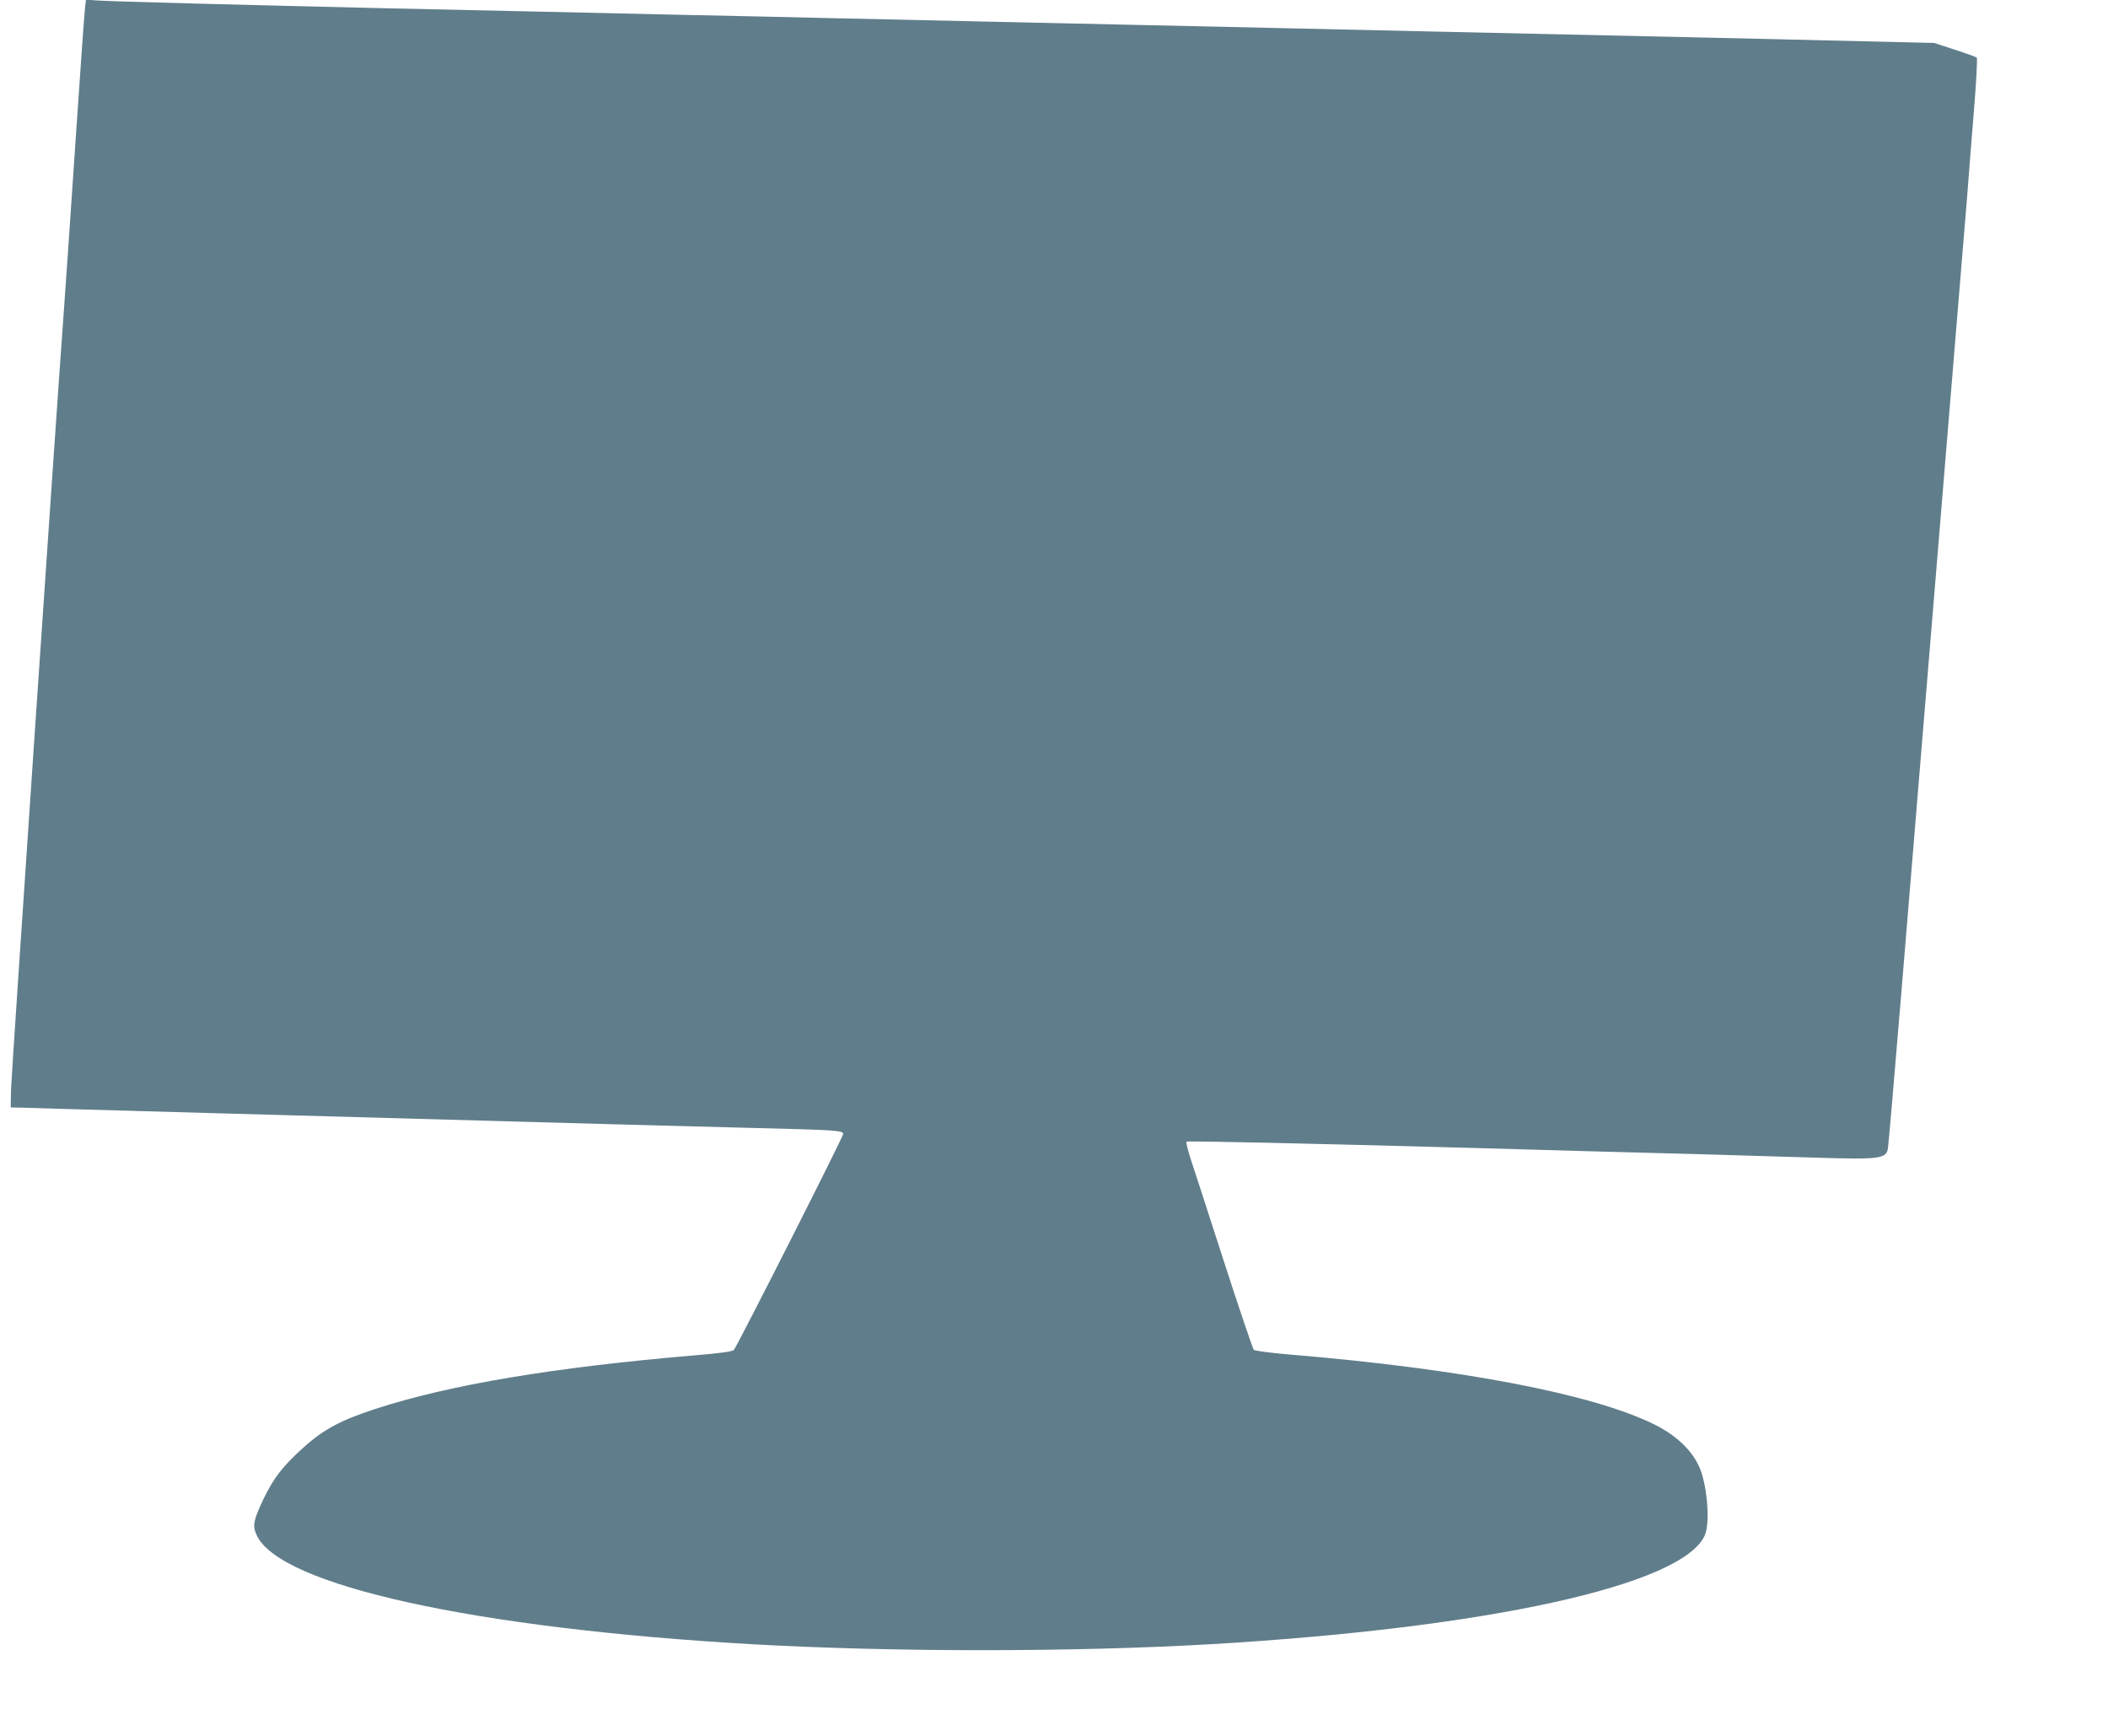 <?xml version="1.0" standalone="no"?>
<!DOCTYPE svg PUBLIC "-//W3C//DTD SVG 20010904//EN"
 "http://www.w3.org/TR/2001/REC-SVG-20010904/DTD/svg10.dtd">
<svg version="1.0" xmlns="http://www.w3.org/2000/svg"
 width="1280pt" height="1054pt" viewBox="0 0 1280 1054"
 preserveAspectRatio="xMidYMid meet">
<g transform="translate(0,1054) scale(0.1,-0.1)"
fill="#607d8b" stroke="none">
<path d="M516 10489 c-4 -30 -31 -416 -61 -859 -30 -443 -59 -868 -65 -945
-51 -692 -321 -4675 -323 -4760 l-2 -110 90 -2 c50 -2 328 -10 620 -18 292 -8
692 -20 890 -25 661 -18 1619 -45 2155 -60 184 -5 529 -14 765 -20 491 -12
535 -15 535 -36 0 -18 -646 -1293 -664 -1312 -9 -9 -84 -20 -232 -32 -862 -73
-1495 -179 -1945 -326 -209 -68 -316 -125 -437 -235 -124 -111 -181 -184 -243
-314 -60 -127 -67 -160 -41 -216 135 -306 1326 -568 3012 -664 862 -48 1933
-48 2775 0 1685 98 2869 358 3006 660 29 64 22 240 -16 371 -35 121 -138 229
-290 304 -374 185 -1172 338 -2220 425 -116 10 -205 22 -212 28 -6 7 -89 251
-183 542 -94 292 -185 572 -202 623 -16 51 -27 96 -24 99 5 6 744 -11 1701
-37 514 -15 1028 -29 1450 -40 209 -6 511 -15 670 -20 391 -12 429 -7 439 58
3 21 40 444 81 942 41 498 144 1744 229 2770 85 1026 162 1957 171 2070 8 113
27 346 41 519 14 172 22 317 17 321 -4 4 -64 26 -133 48 l-125 41 -420 10
c-397 10 -704 17 -1790 41 -253 6 -658 15 -900 20 -242 5 -642 14 -890 20
-247 5 -654 14 -902 20 -249 5 -655 15 -903 20 -247 6 -652 15 -900 20 -247 6
-654 15 -902 20 -249 6 -651 15 -893 20 -242 5 -651 14 -910 20 -783 18 -1666
41 -1742 47 l-71 5 -6 -53z"/>
</g>
</svg>
